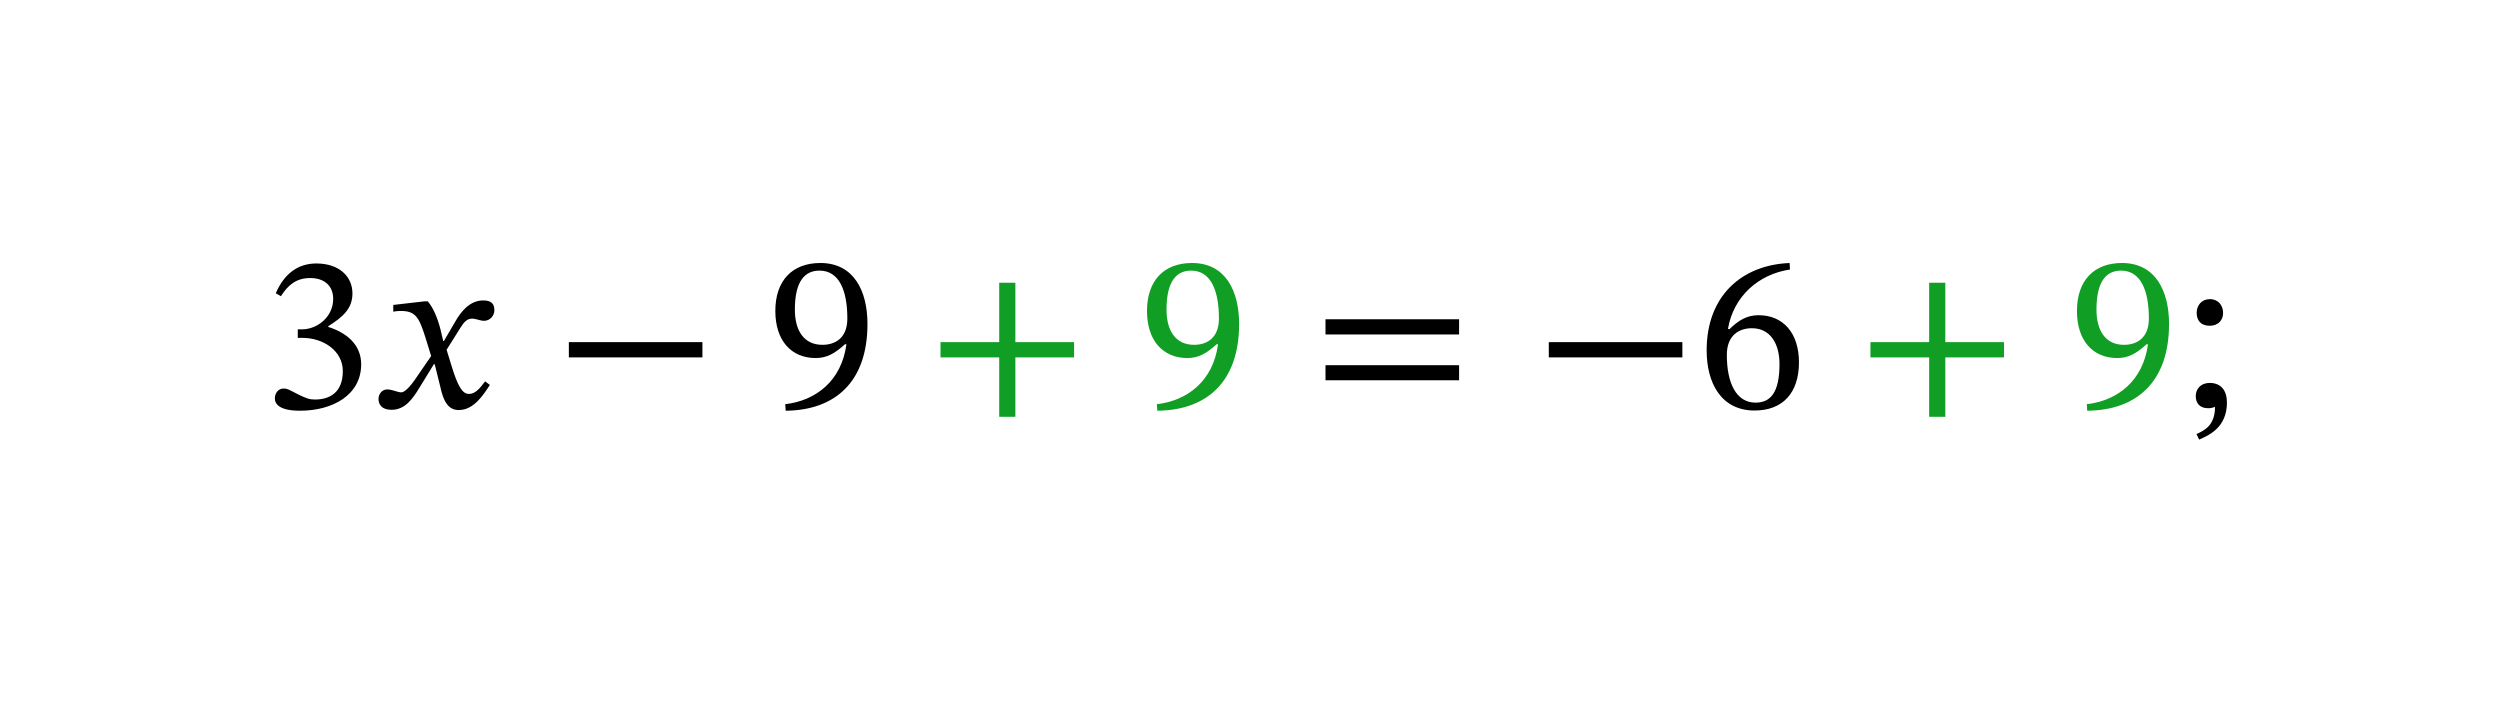<svg width="200.013" height="56.093" viewBox="0 0 150.01 42.07" class="displayed_equation" xmlns="http://www.w3.org/2000/svg">
  <path d="M16.855 17.773C17.312 17.059 17.812 16.684 18.617 16.684 19.453 16.684 19.992 17.141 19.992 17.934 19.992 19.023 19.035 19.762 18.121 19.762L17.867 19.762 17.867 20.273 18.133 20.273C19.426 20.273 20.57 21.066 20.57 22.266 20.57 23.582 19.75 23.973 18.902 23.973 18.578 23.973 18.391 23.918 17.812 23.625 17.34 23.383 17.234 23.312 17.02 23.312 16.668 23.312 16.492 23.625 16.492 23.906 16.492 24.254 16.789 24.645 18 24.645 19.961 24.645 21.672 23.703 21.672 21.859 21.672 20.664 20.77 19.953 19.695 19.617L19.695 19.574C20.543 19.039 21.148 18.539 21.148 17.609 21.148 16.59 20.352 15.809 18.98 15.809 17.879 15.809 17.047 16.43 16.547 17.598L16.855 17.773M26.637 20.461L26.594 20.461 26.434 19.777C26.246 19.051 25.992 18.461 25.668 18.082L25.465 18.082 23.598 18.297 23.598 18.703C23.598 18.703 23.797 18.66 24.016 18.66 24.902 18.648 25.129 19.008 25.492 20.141L25.871 21.363 24.902 22.773C24.375 23.527 24.133 23.543 24.082 23.543 23.852 23.543 23.531 23.367 23.234 23.367 22.91 23.367 22.711 23.664 22.711 23.934 22.711 24.27 22.91 24.59 23.488 24.59 24.297 24.59 24.742 23.961 25.172 23.258L26.031 21.859 26.086 21.859 26.422 23.219C26.609 24.094 26.906 24.605 27.523 24.605 28.438 24.605 29.004 23.691 29.395 23.098L29.109 22.883C28.75 23.367 28.492 23.637 28.141 23.637 27.727 23.637 27.457 23.141 27.078 21.902L26.797 20.988 27.617 19.684C27.848 19.305 28.035 19.117 28.344 19.117 28.52 19.117 28.828 19.25 29.043 19.25 29.406 19.25 29.664 18.941 29.664 18.621 29.664 18.242 29.5 18.027 28.992 18.027 28.195 18.027 27.656 18.688 27.297 19.332L26.637 20.461M34.133 21.445L42.148 21.445 42.148 20.531 34.133 20.531zM47.145 24.645C50.117 24.617 52.051 22.91 52.051 19.441 52.051 17.449 51.23 15.781 49.227 15.781 47.531 15.781 46.523 16.844 46.523 18.66 46.523 20.438 47.48 21.484 48.945 21.484 49.617 21.484 50.102 21.203 50.707 20.652L50.789 20.664C50.492 22.844 48.973 24.039 47.117 24.254zM47.695 18.578C47.695 16.859 48.301 16.238 49.172 16.238 50.359 16.238 50.844 17.438 50.844 19.117 50.844 20.273 50.129 20.691 49.348 20.691 48.234 20.691 47.695 19.832 47.695 18.578" />
  <path d="M64.449 21.445L64.449 20.531 60.926 20.531 60.926 16.965 59.957 16.965 59.957 20.531 56.434 20.531 56.434 21.445 59.957 21.445 59.957 25.008 60.926 25.008 60.926 21.445 64.449 21.445M69.445 24.645C72.414 24.617 74.352 22.91 74.352 19.441 74.352 17.449 73.531 15.781 71.527 15.781 69.832 15.781 68.824 16.844 68.824 18.66 68.824 20.438 69.781 21.484 71.246 21.484 71.918 21.484 72.402 21.203 73.008 20.652L73.086 20.664C72.793 22.844 71.273 24.039 69.414 24.254zM69.996 18.578C69.996 16.859 70.602 16.238 71.473 16.238 72.656 16.238 73.141 17.438 73.141 19.117 73.141 20.273 72.43 20.691 71.648 20.691 70.531 20.691 69.996 19.832 69.996 18.578" fill="#109e24" />
  <path d="M87.551 20.07L87.551 19.156 79.535 19.156 79.535 20.07zM87.551 22.816L87.551 21.914 79.535 21.914 79.535 22.816 87.551 22.816M92.934 21.445L100.949 21.445 100.949 20.531 92.934 20.531zM107.383 15.781C104.488 15.902 102.406 17.773 102.406 21.016 102.406 22.992 103.281 24.633 105.281 24.633 106.977 24.633 107.945 23.57 107.945 21.742 107.945 19.977 106.992 18.914 105.523 18.914 104.828 18.914 104.328 19.211 103.777 19.75L103.684 19.734C104.02 17.773 105.523 16.453 107.406 16.172zM106.777 21.848C106.777 23.555 106.238 24.16 105.34 24.16 104.168 24.16 103.617 22.965 103.617 21.297 103.617 20.125 104.344 19.695 105.121 19.695 106.238 19.695 106.777 20.637 106.777 21.848" />
  <path d="M120.25 21.445L120.25 20.531 116.727 20.531 116.727 16.965 115.758 16.965 115.758 20.531 112.234 20.531 112.234 21.445 115.758 21.445 115.758 25.008 116.727 25.008 116.727 21.445 120.25 21.445M125.242 24.645C128.215 24.617 130.152 22.91 130.152 19.441 130.152 17.449 129.332 15.781 127.328 15.781 125.633 15.781 124.625 16.844 124.625 18.66 124.625 20.438 125.578 21.484 127.047 21.484 127.719 21.484 128.203 21.203 128.809 20.652L128.887 20.664C128.594 22.844 127.07 24.039 125.215 24.254zM125.797 18.578C125.797 16.859 126.398 16.238 127.273 16.238 128.457 16.238 128.941 17.438 128.941 19.117 128.941 20.273 128.227 20.691 127.449 20.691 126.332 20.691 125.797 19.832 125.797 18.578" fill="#109e24" />
  <path d="M 131.957 26.379 C 132.496 26.137 133.625 25.68 133.625 24.16 C 133.625 23.422 133.262 22.977 132.59 22.977 C 132.051 22.977 131.754 23.34 131.754 23.77 C 131.754 24.16 131.969 24.496 132.496 24.496 C 132.641 24.496 132.766 24.469 132.91 24.418 C 132.91 25.508 132.293 25.828 131.797 26.043 Z M 133.395 18.781 C 133.395 18.336 133.113 17.949 132.602 17.949 C 132.105 17.949 131.809 18.324 131.809 18.77 C 131.809 19.227 132.062 19.547 132.59 19.547 C 133.113 19.547 133.395 19.199 133.395 18.781" />
</svg>